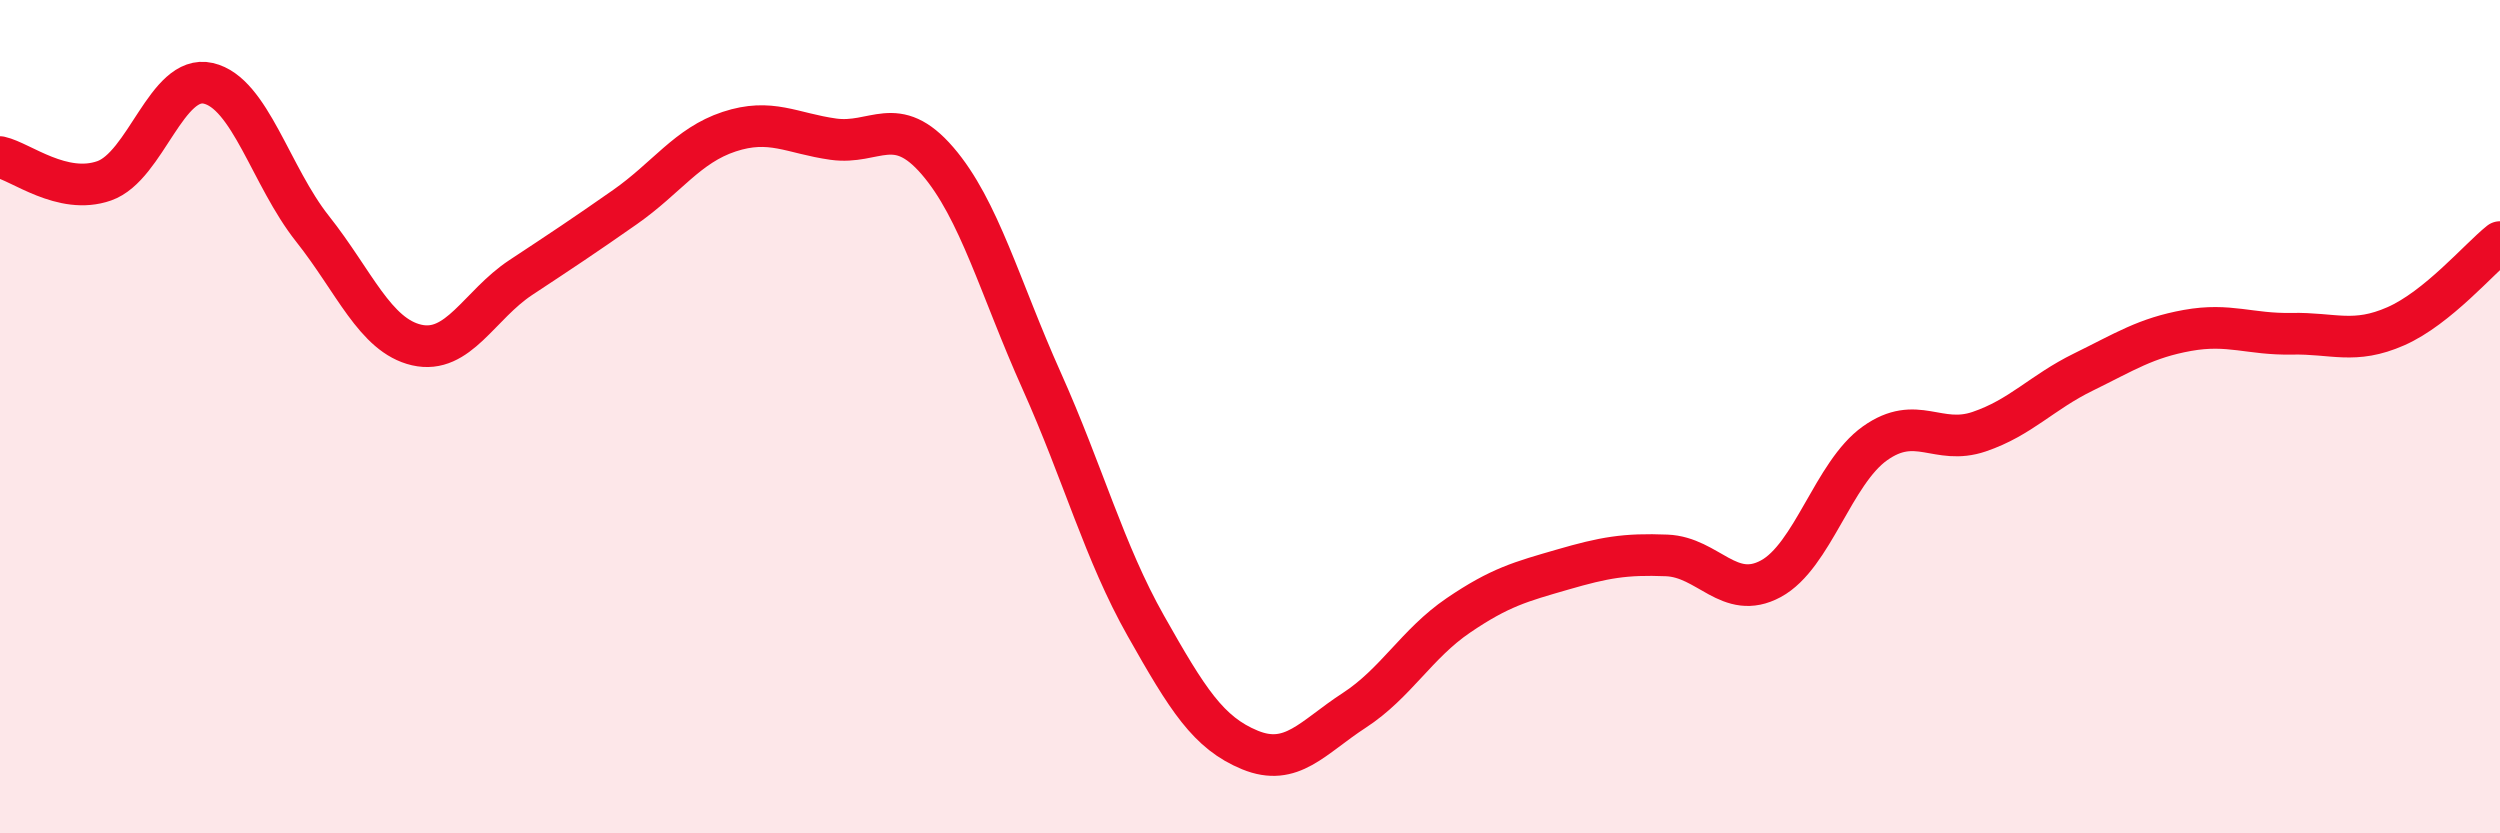 
    <svg width="60" height="20" viewBox="0 0 60 20" xmlns="http://www.w3.org/2000/svg">
      <path
        d="M 0,3.77 C 0.5,3.88 1.5,4.69 2.5,4.34 C 3.5,3.99 4,1.77 5,2 C 6,2.23 6.5,4.23 7.5,5.49 C 8.5,6.75 9,8.05 10,8.28 C 11,8.51 11.5,7.32 12.5,6.66 C 13.5,6 14,5.67 15,4.97 C 16,4.27 16.5,3.49 17.5,3.16 C 18.5,2.83 19,3.2 20,3.34 C 21,3.48 21.5,2.7 22.5,3.86 C 23.5,5.02 24,6.91 25,9.14 C 26,11.37 26.5,13.25 27.5,15.02 C 28.5,16.79 29,17.59 30,18 C 31,18.41 31.5,17.7 32.5,17.05 C 33.5,16.4 34,15.45 35,14.77 C 36,14.09 36.5,13.96 37.5,13.67 C 38.5,13.38 39,13.29 40,13.33 C 41,13.37 41.5,14.43 42.5,13.89 C 43.5,13.35 44,11.35 45,10.64 C 46,9.93 46.5,10.7 47.5,10.36 C 48.5,10.02 49,9.42 50,8.93 C 51,8.44 51.5,8.11 52.5,7.93 C 53.5,7.75 54,8.03 55,8.01 C 56,7.99 56.5,8.27 57.5,7.83 C 58.5,7.39 59.5,6.21 60,5.81L60 20L0 20Z"
        fill="#EB0A25"
        opacity="0.1"
        stroke-linecap="round"
        stroke-linejoin="round"
      />
      <path
        d="M 0,3.77 C 0.5,3.88 1.5,4.69 2.5,4.34 C 3.5,3.99 4,1.77 5,2 C 6,2.23 6.5,4.23 7.5,5.49 C 8.5,6.75 9,8.05 10,8.28 C 11,8.51 11.5,7.32 12.5,6.66 C 13.5,6 14,5.67 15,4.97 C 16,4.27 16.5,3.49 17.5,3.16 C 18.5,2.83 19,3.2 20,3.34 C 21,3.48 21.5,2.7 22.5,3.86 C 23.5,5.02 24,6.91 25,9.14 C 26,11.37 26.5,13.25 27.5,15.02 C 28.5,16.79 29,17.59 30,18 C 31,18.41 31.5,17.7 32.5,17.05 C 33.5,16.4 34,15.45 35,14.77 C 36,14.09 36.5,13.96 37.5,13.67 C 38.5,13.38 39,13.29 40,13.33 C 41,13.37 41.5,14.43 42.5,13.89 C 43.5,13.35 44,11.35 45,10.64 C 46,9.93 46.5,10.7 47.5,10.36 C 48.5,10.02 49,9.42 50,8.93 C 51,8.44 51.5,8.11 52.5,7.93 C 53.5,7.75 54,8.03 55,8.01 C 56,7.99 56.5,8.27 57.5,7.83 C 58.5,7.39 59.5,6.21 60,5.81"
        stroke="#EB0A25"
        stroke-width="1"
        fill="none"
        stroke-linecap="round"
        stroke-linejoin="round"
      />
    </svg>
  
